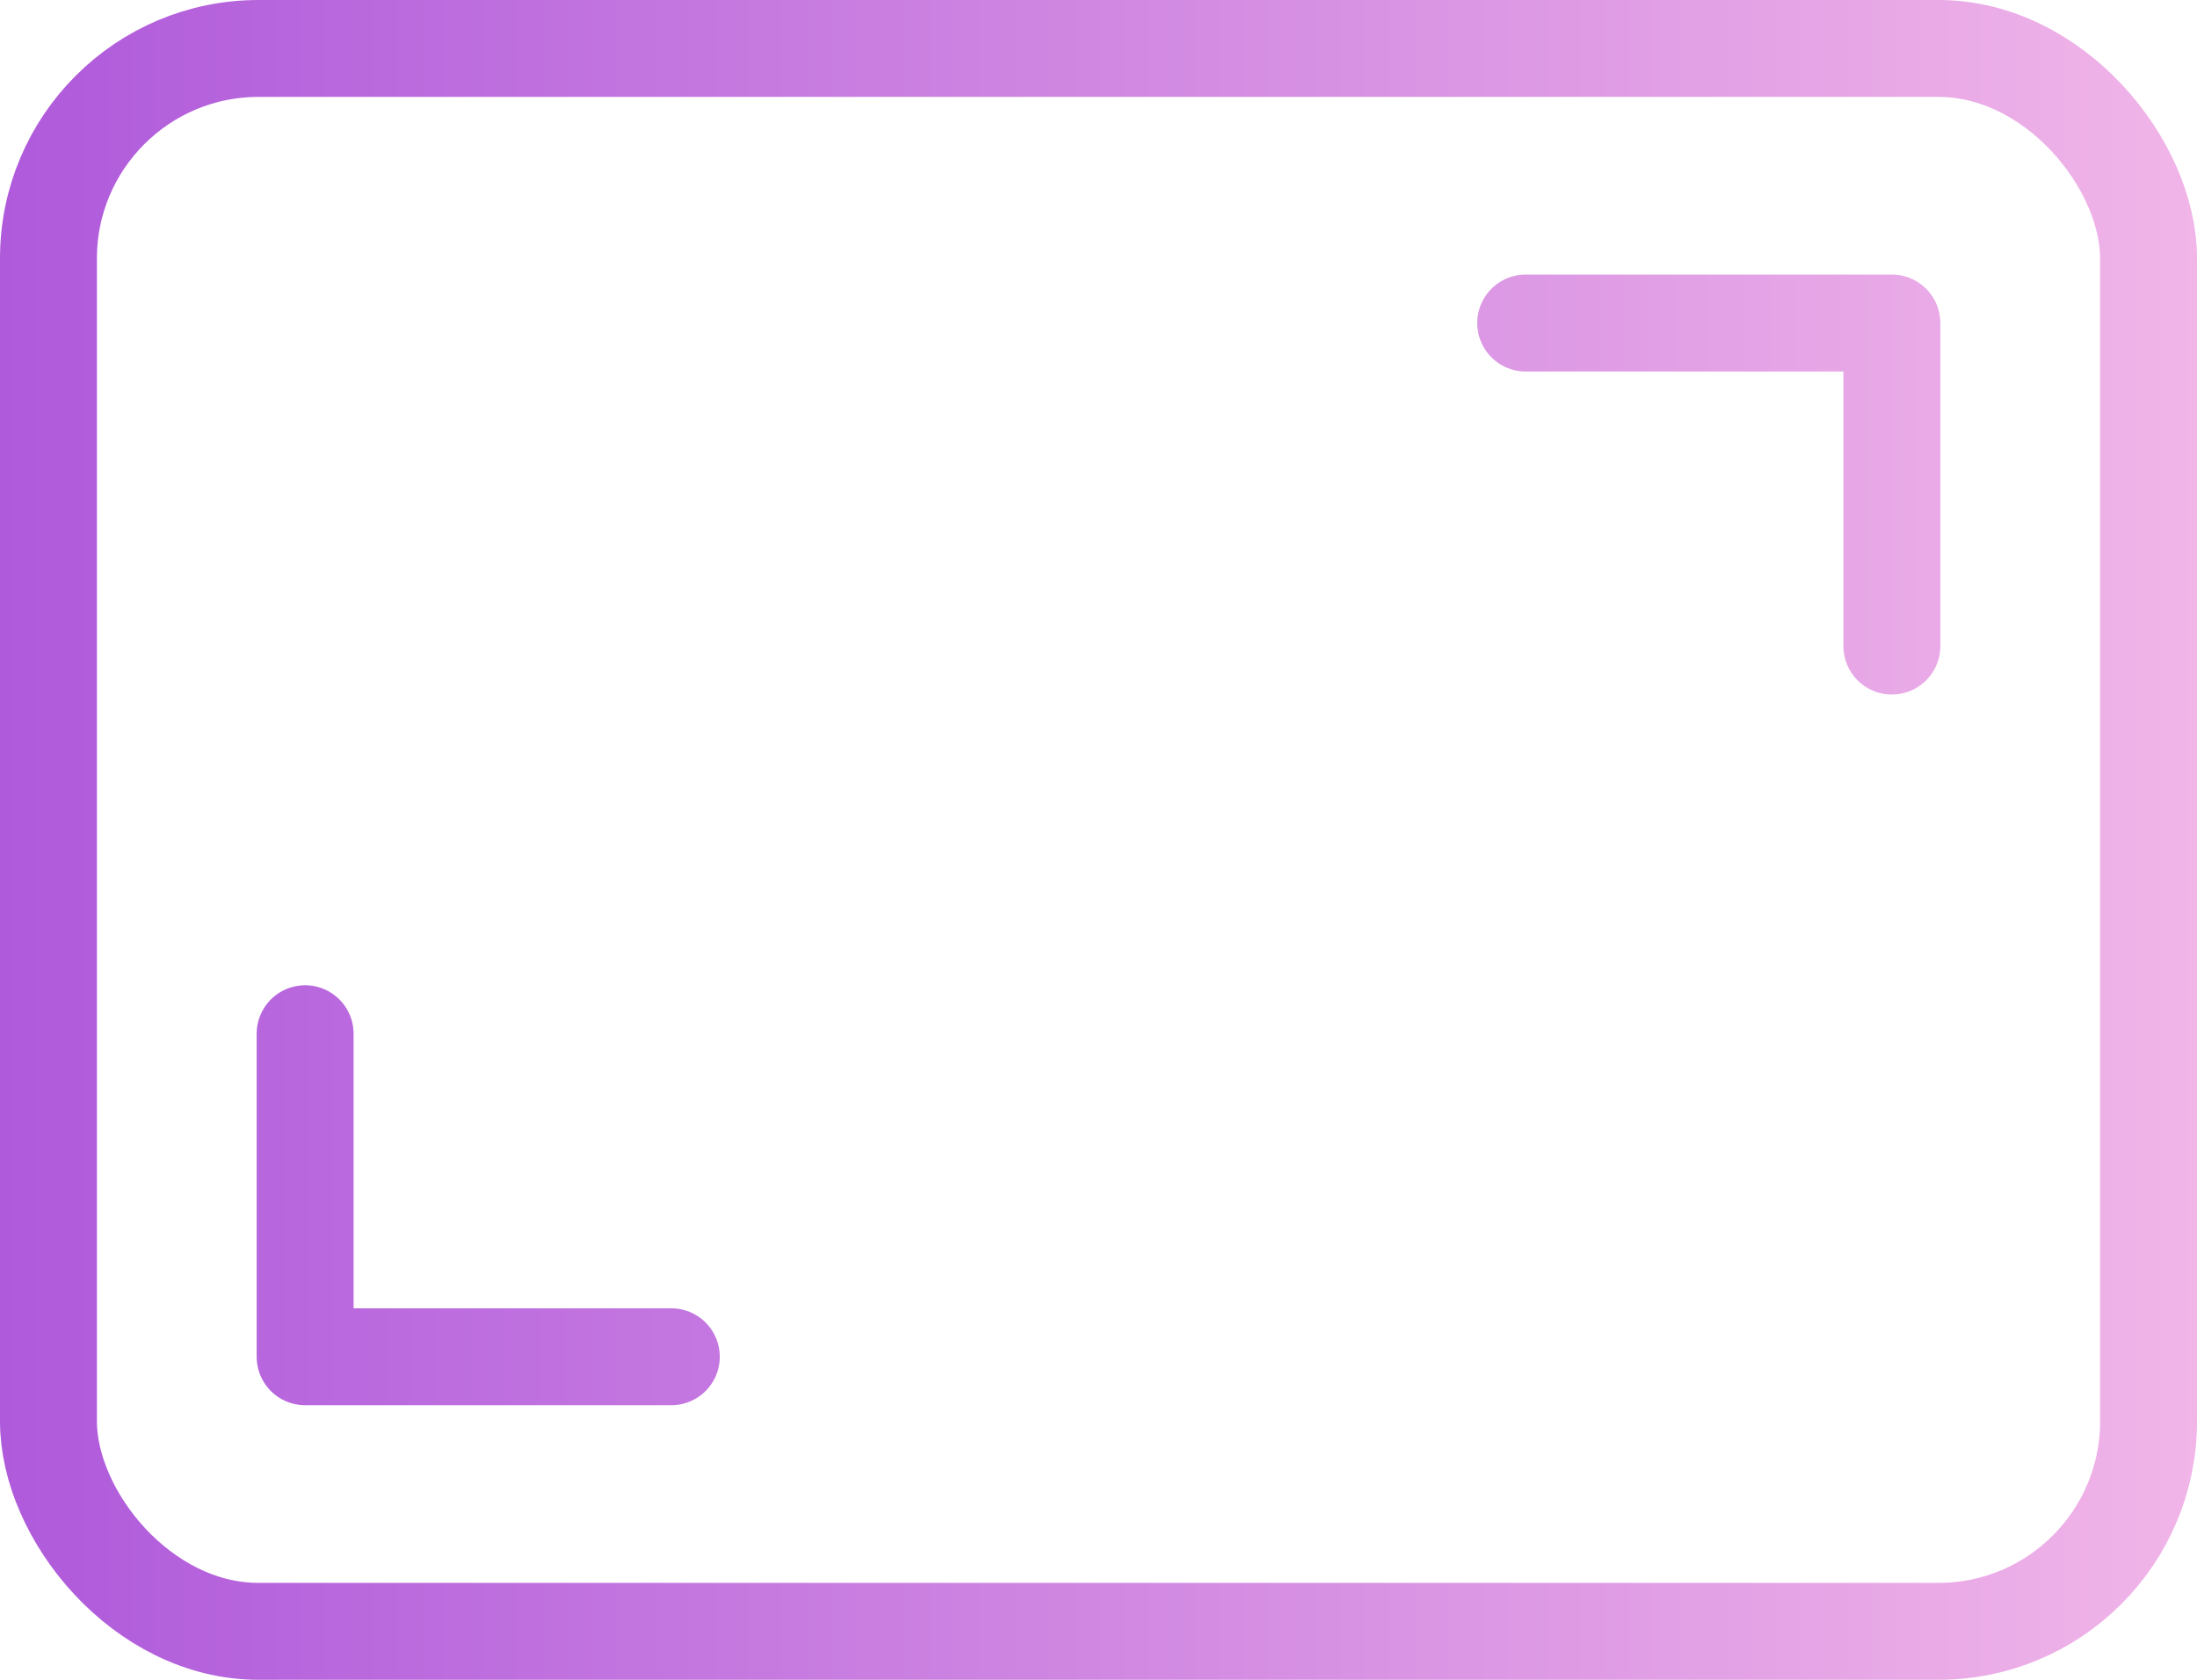<?xml version="1.0" encoding="UTF-8"?> <svg xmlns="http://www.w3.org/2000/svg" width="34" height="26" viewBox="0 0 34 26" fill="none"><rect x="0.75" y="0.75" width="32.5" height="24.5" rx="3.25" stroke="url(#paint0_linear_16_67)" stroke-width="1.5"></rect><path d="M23.611 5H29.278V10" stroke="url(#paint1_linear_16_67)" stroke-width="1.5" stroke-linecap="round" stroke-linejoin="round"></path><path d="M10.389 21H4.722V16" stroke="url(#paint2_linear_16_67)" stroke-width="1.5" stroke-linecap="round" stroke-linejoin="round"></path><defs><linearGradient id="paint0_linear_16_67" x1="-2.15322e-07" y1="13" x2="34" y2="13" gradientUnits="userSpaceOnUse"><stop stop-color="#AF5ADB"></stop><stop offset="1" stop-color="#F1B5E8"></stop></linearGradient><linearGradient id="paint1_linear_16_67" x1="22.667" y1="7.5" x2="30.222" y2="7.5" gradientUnits="userSpaceOnUse"><stop stop-color="#DB97E4"></stop><stop offset="1" stop-color="#EAABE7"></stop></linearGradient><linearGradient id="paint2_linear_16_67" x1="3.778" y1="18" x2="11.333" y2="18" gradientUnits="userSpaceOnUse"><stop stop-color="#B765DD"></stop><stop offset="1" stop-color="#C578E0"></stop></linearGradient></defs></svg> 